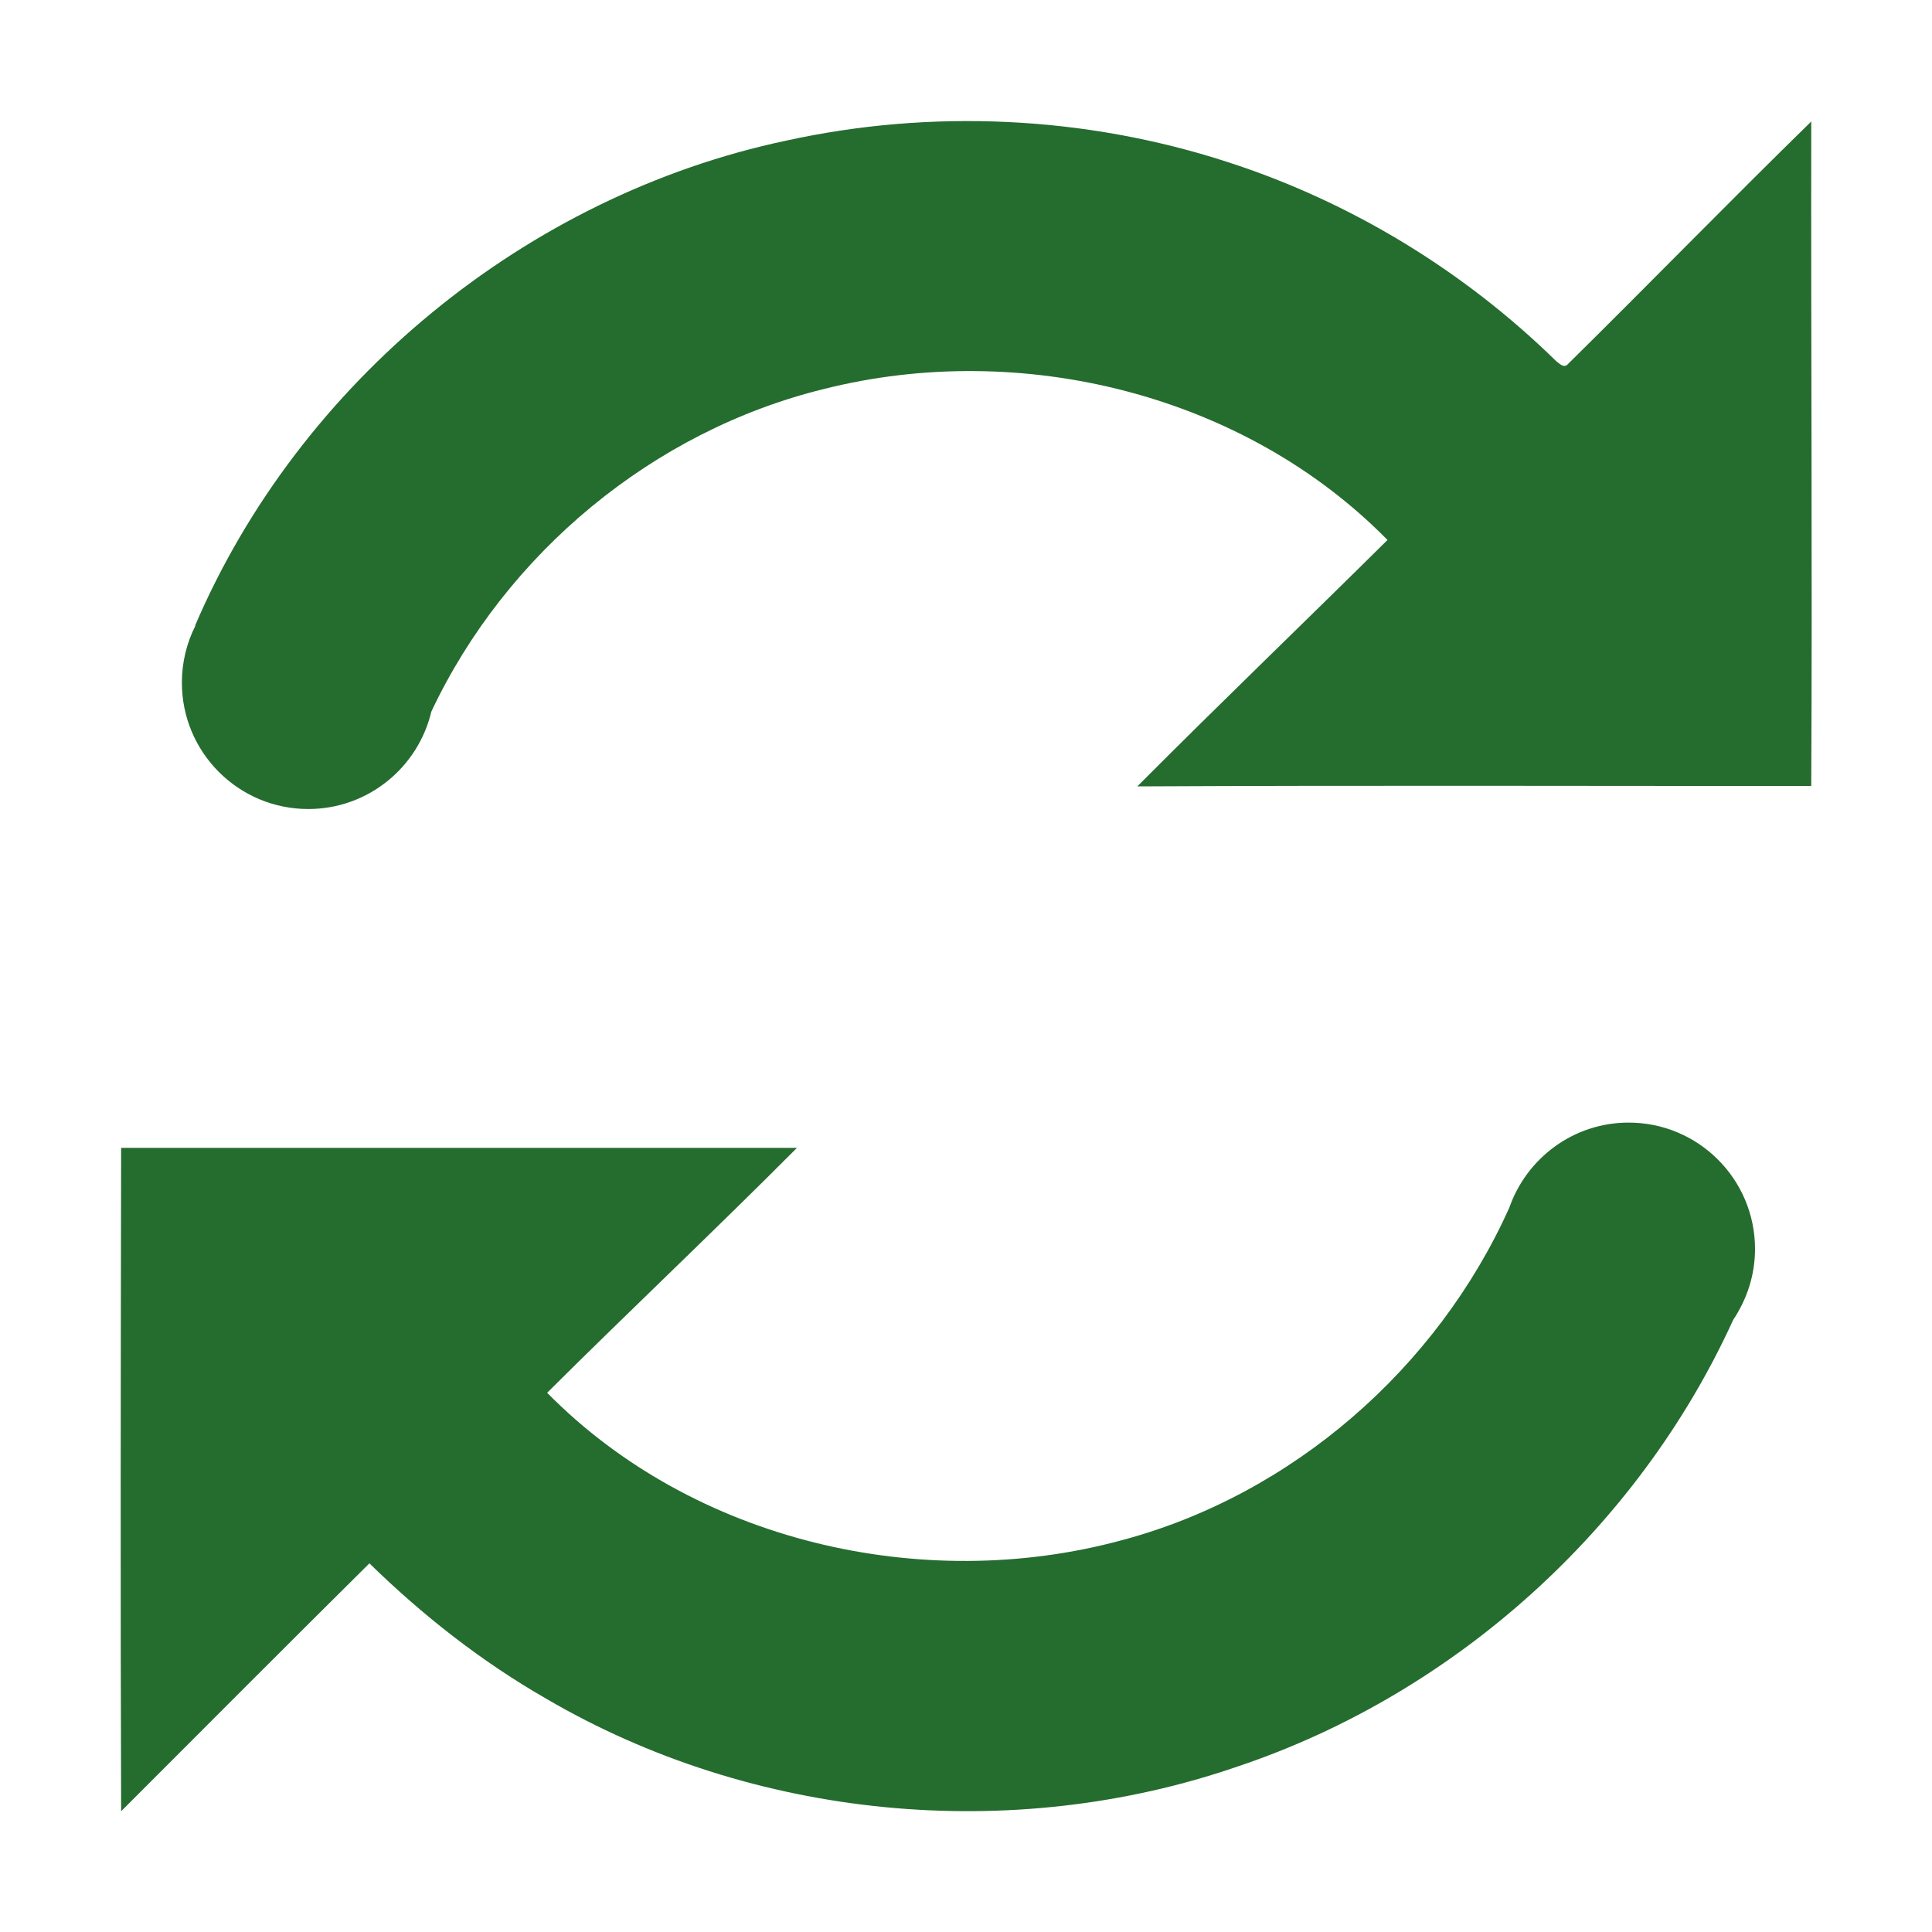 <?xml version="1.0" encoding="utf-8"?>
<!-- Generator: Adobe Illustrator 25.2.1, SVG Export Plug-In . SVG Version: 6.00 Build 0)  -->
<svg version="1.1" id="Layer_1" xmlns="http://www.w3.org/2000/svg" xmlns:xlink="http://www.w3.org/1999/xlink" x="0px" y="0px"
	 viewBox="0 0 512 512" style="enable-background:new 0 0 512 512;" xml:space="preserve">
<style type="text/css">
	.st0{fill:#256C2F;}
</style>
<g>
	<path class="st0" d="M480,32.2c-21.7,21.2-42.9,43-64.5,64.3c-1,1.2-2.3-0.2-3.1-0.8c-24.5-24-54.6-42.3-87.2-52.8
		c-37.6-12.2-78.4-14.1-117-5.6C139.4,51.9,79.3,101.3,51.7,165.8c0,0,0.1,0,0.1,0c-2.3,4.5-3.6,9.7-3.6,15.1
		c0,18.5,15,33.5,33.5,33.5c15.8,0,29.1-11,32.6-25.8c19.8-42,58.8-74.4,104-85.5c52.2-13.2,111.4,1.3,149.4,40
		c-22,21.8-44.4,43.3-66.3,65.3c59.5-0.3,119.1-0.1,178.6-0.1C480.3,149.6,479.9,90.9,480,32.2z"/>
	<path class="st0" d="M431.6,297.5c-14.6,0-27,9.4-31.6,22.5c0,0,0,0,0,0c-19.1,42.6-57.6,76.2-102.8,88.2
		c-52.8,14.3-113.4,0.3-152.2-39.1c21.9-21.8,44.4-43,66.2-64.9c-59.7,0-119.4,0-179.1,0c-0.1,58.6-0.2,117.2,0,175.8
		c21.9-21.9,43.8-43.9,65.8-65.7c14.1,13.8,29.8,26.1,46.9,35.9c54.7,32,123.4,38.6,183.3,17.9c57.5-19.3,106.1-63.2,131.2-118.3
		c3.6-5.4,5.8-11.8,5.8-18.8C465.1,312.5,450.1,297.5,431.6,297.5z"/>
</g>
</svg>
